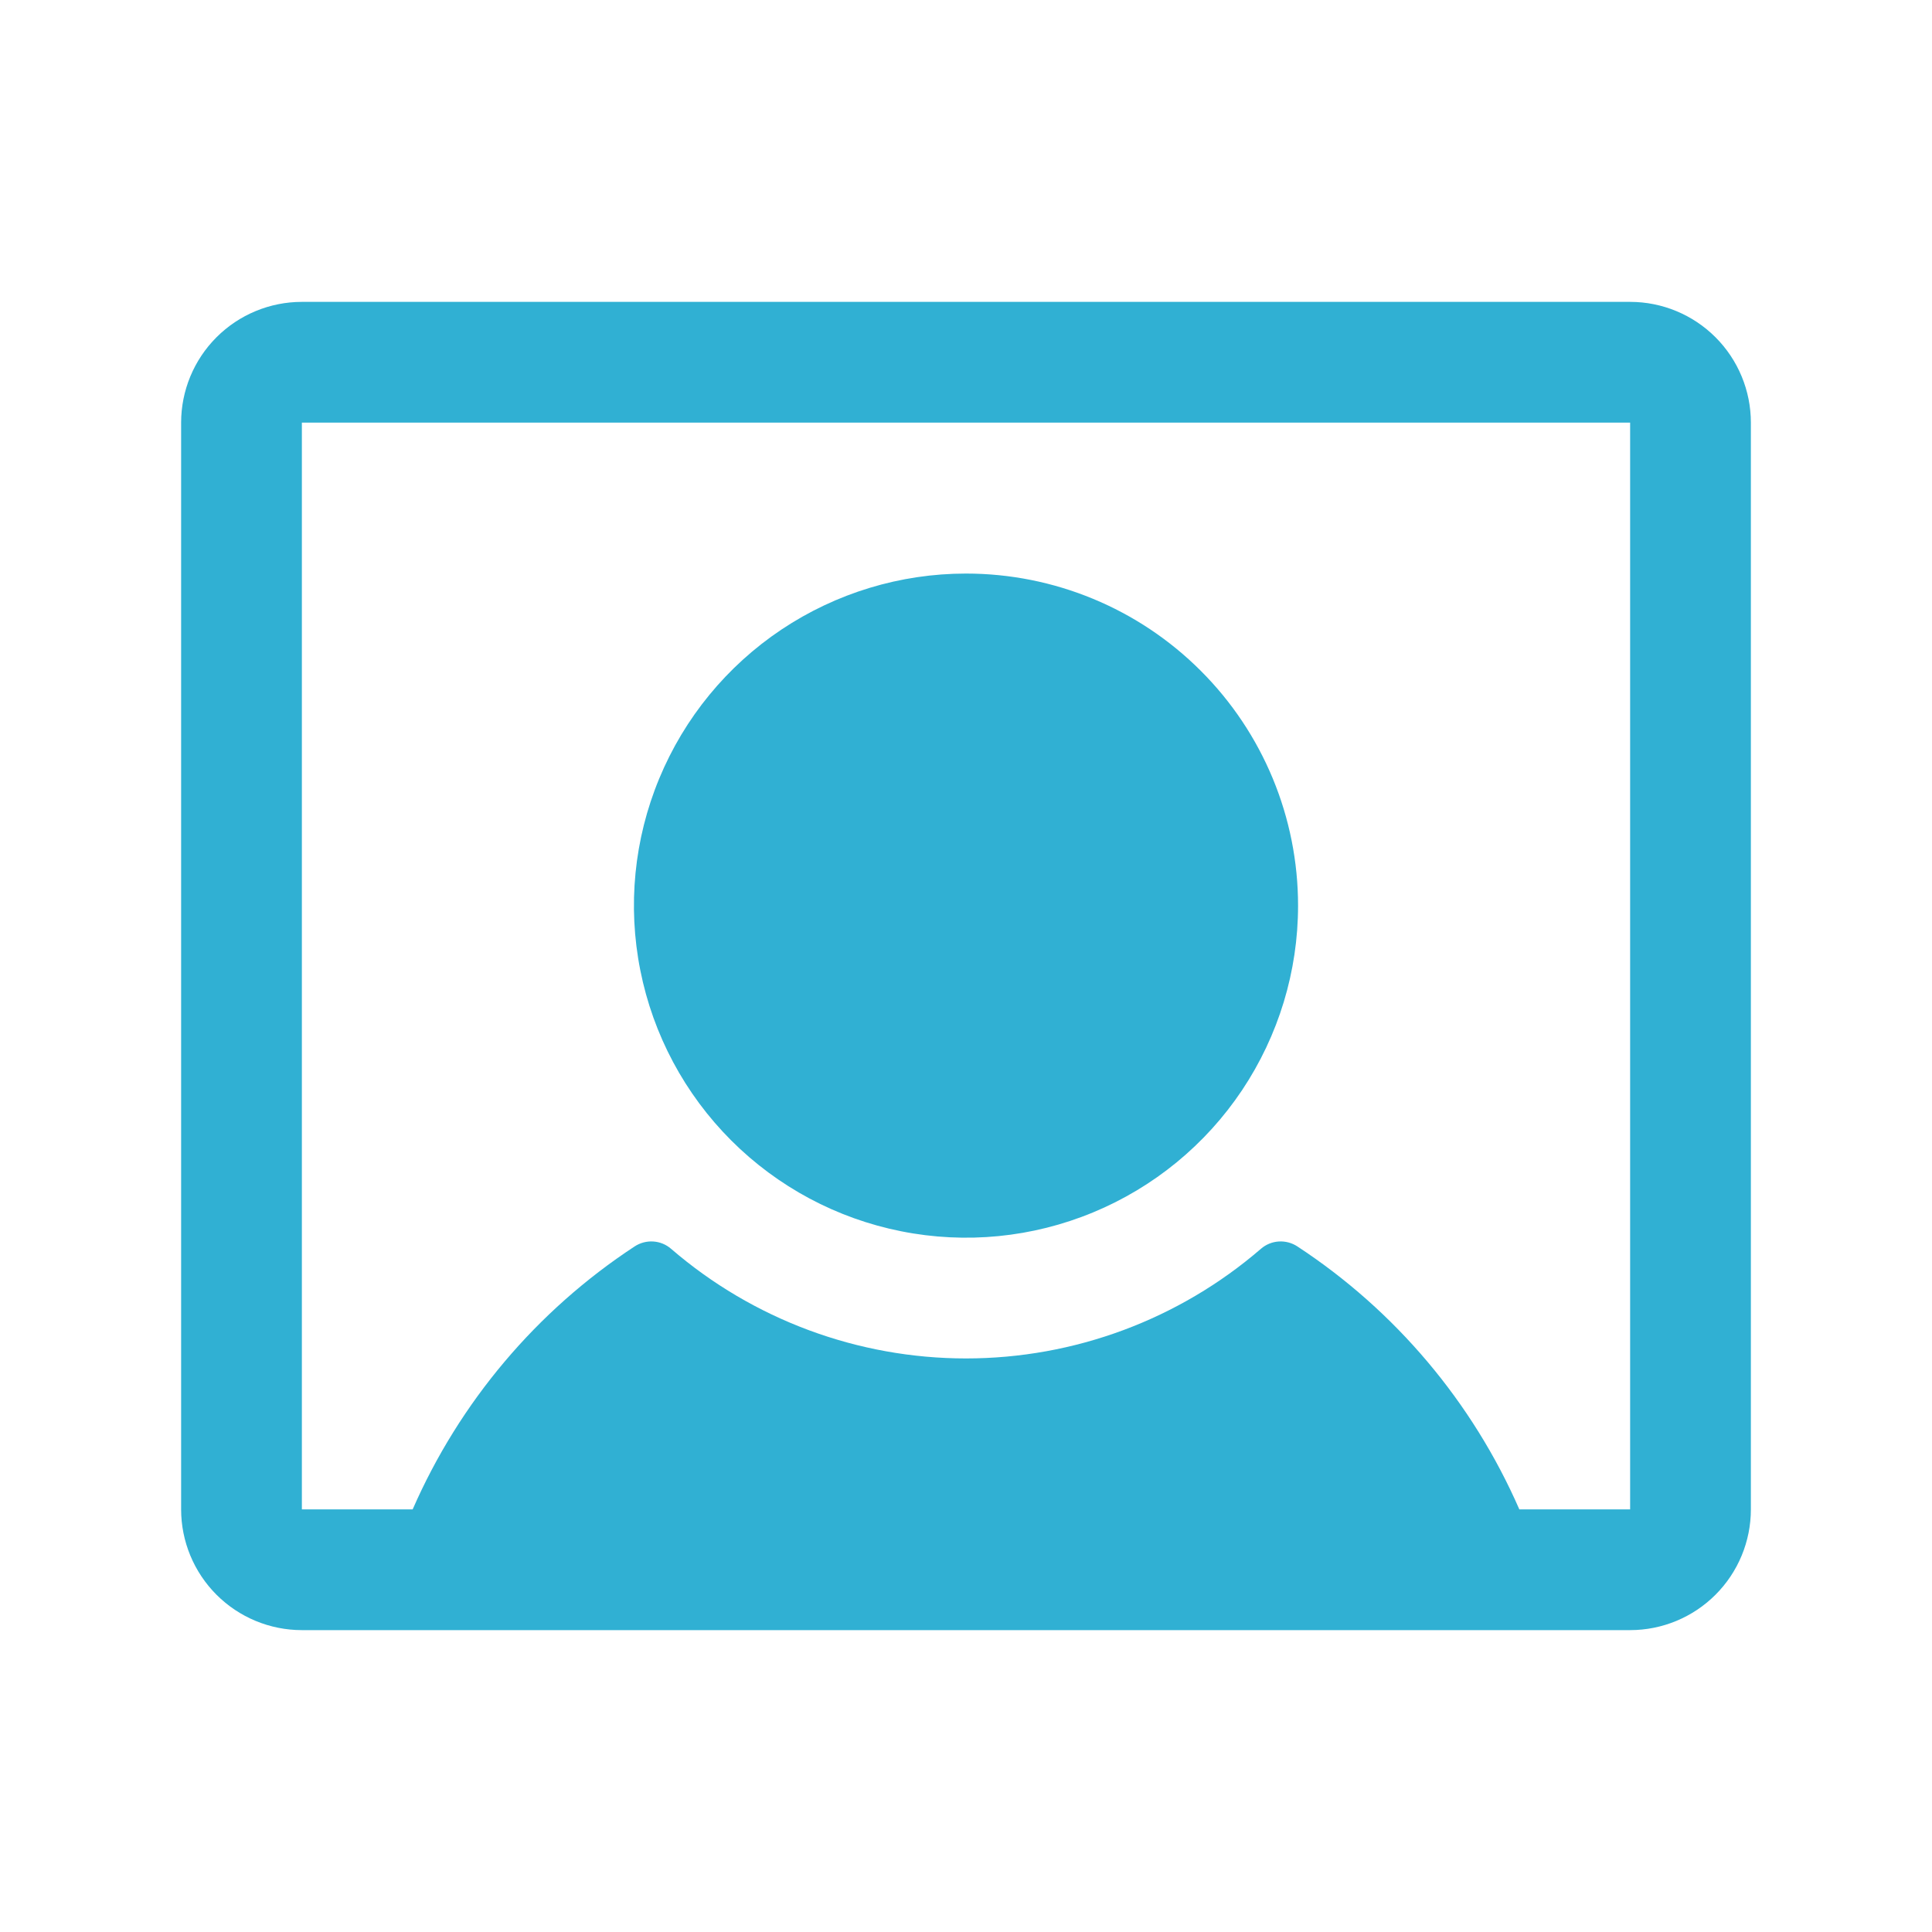 <svg width="32" height="32" viewBox="0 0 32 32" fill="none" xmlns="http://www.w3.org/2000/svg">
<path d="M21.5 15C21.5 16.088 21.177 17.151 20.573 18.056C19.969 18.96 19.11 19.665 18.105 20.081C17.1 20.498 15.994 20.607 14.927 20.394C13.86 20.182 12.88 19.658 12.111 18.889C11.342 18.12 10.818 17.14 10.606 16.073C10.393 15.006 10.502 13.9 10.919 12.895C11.335 11.89 12.04 11.031 12.944 10.427C13.849 9.823 14.912 9.5 16 9.5C17.459 9.5 18.858 10.079 19.889 11.111C20.921 12.142 21.5 13.541 21.5 15ZM29 7V25C29 25.53 28.789 26.039 28.414 26.414C28.039 26.789 27.53 27 27 27H5C4.47 27 3.961 26.789 3.586 26.414C3.211 26.039 3 25.53 3 25V7C3 6.47 3.211 5.961 3.586 5.586C3.961 5.211 4.47 5 5 5H27C27.53 5 28.039 5.211 28.414 5.586C28.789 5.961 29 6.47 29 7ZM27 25V7H5V25H6.835C7.612 23.223 8.889 21.709 10.511 20.645C10.602 20.585 10.711 20.556 10.82 20.563C10.929 20.57 11.032 20.612 11.115 20.684C12.473 21.855 14.207 22.5 16 22.5C17.794 22.5 19.527 21.855 20.885 20.684C20.968 20.612 21.071 20.57 21.18 20.563C21.289 20.556 21.398 20.585 21.489 20.645C23.111 21.709 24.388 23.223 25.165 25H27Z" fill="#30B0D3"/>
</svg>
